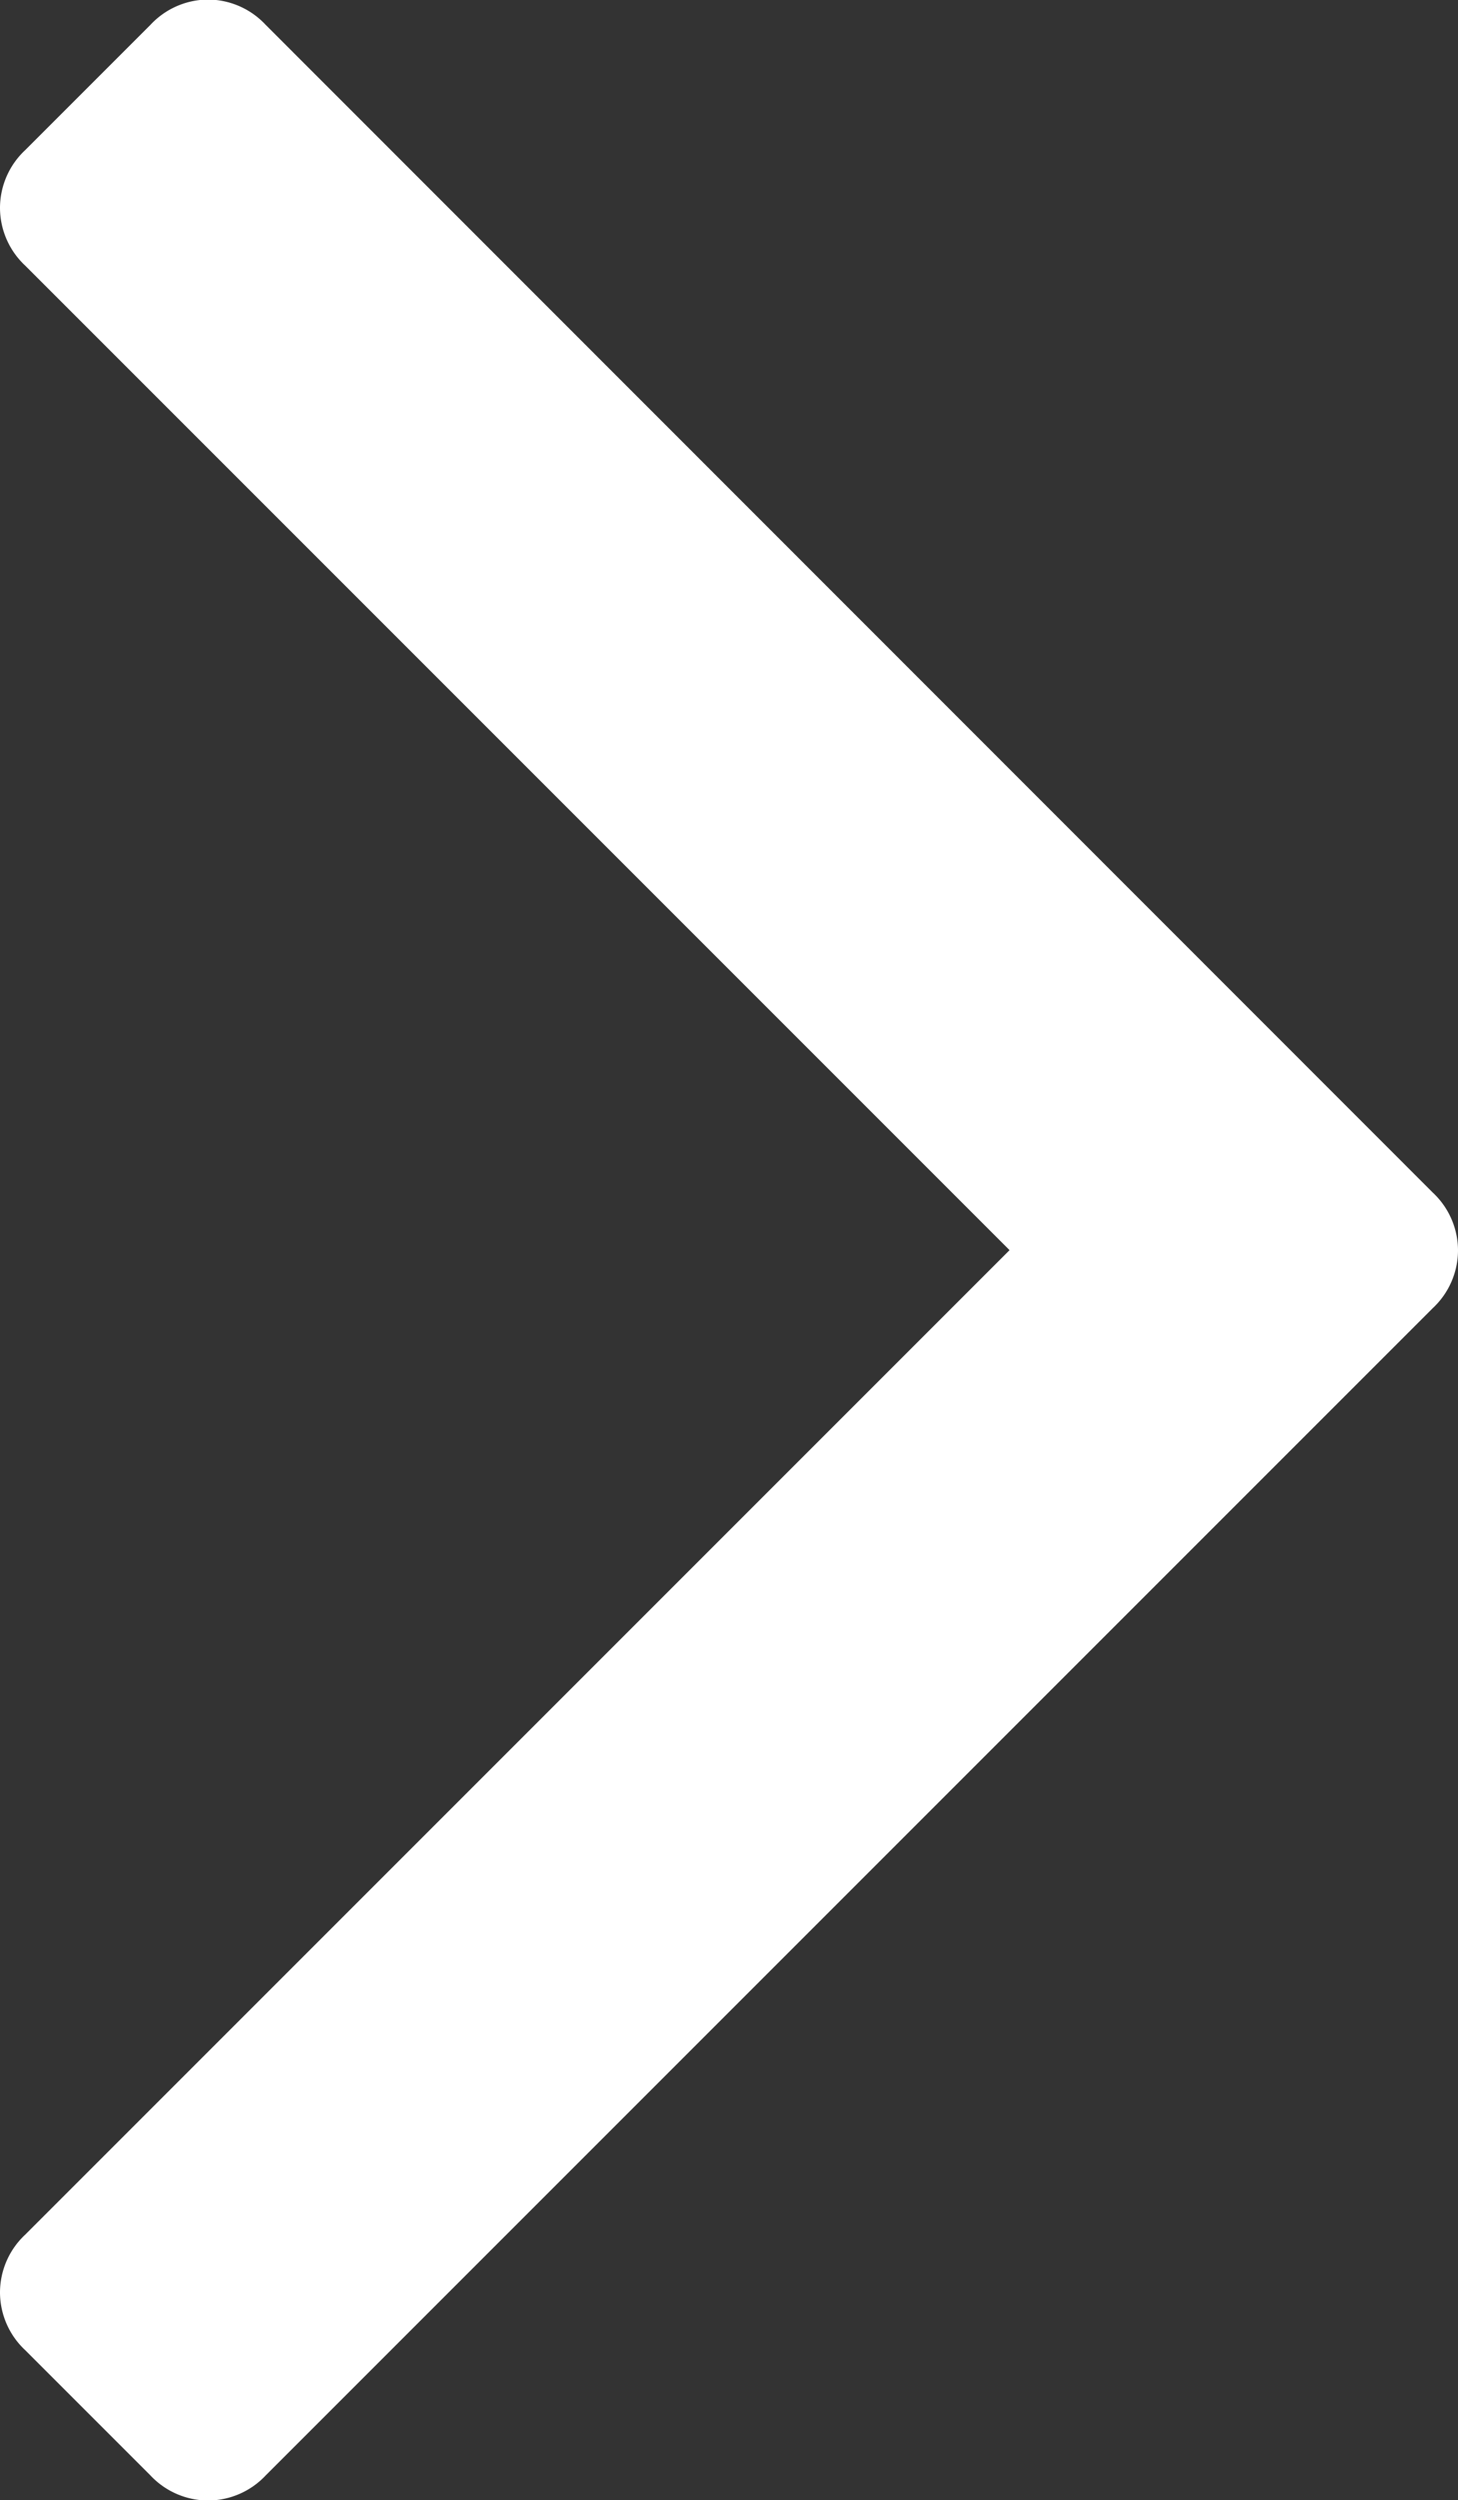 <svg xmlns="http://www.w3.org/2000/svg" width="6.496" height="11.138" viewBox="0 0 6.496 11.138">
  <rect x="0" y="0" width="6.496" height="11.138" fill="#333333" stroke="none"/>
  <path id="パス_43783" data-name="パス 43783" d="M6.529-6.685a.353.353,0,0,1,.112.257.353.353,0,0,1-.112.257l-5.2,5.2a.353.353,0,0,1-.257.112A.353.353,0,0,1,.815-.971L.257-1.529a.353.353,0,0,1-.112-.257.353.353,0,0,1,.112-.257L4.643-6.429.257-10.815a.353.353,0,0,1-.112-.257.353.353,0,0,1,.112-.257l.558-.558A.353.353,0,0,1,1.071-12a.353.353,0,0,1,.257.112Z" transform="translate(-0.145 11.998)" fill="#fff"/>
</svg>

